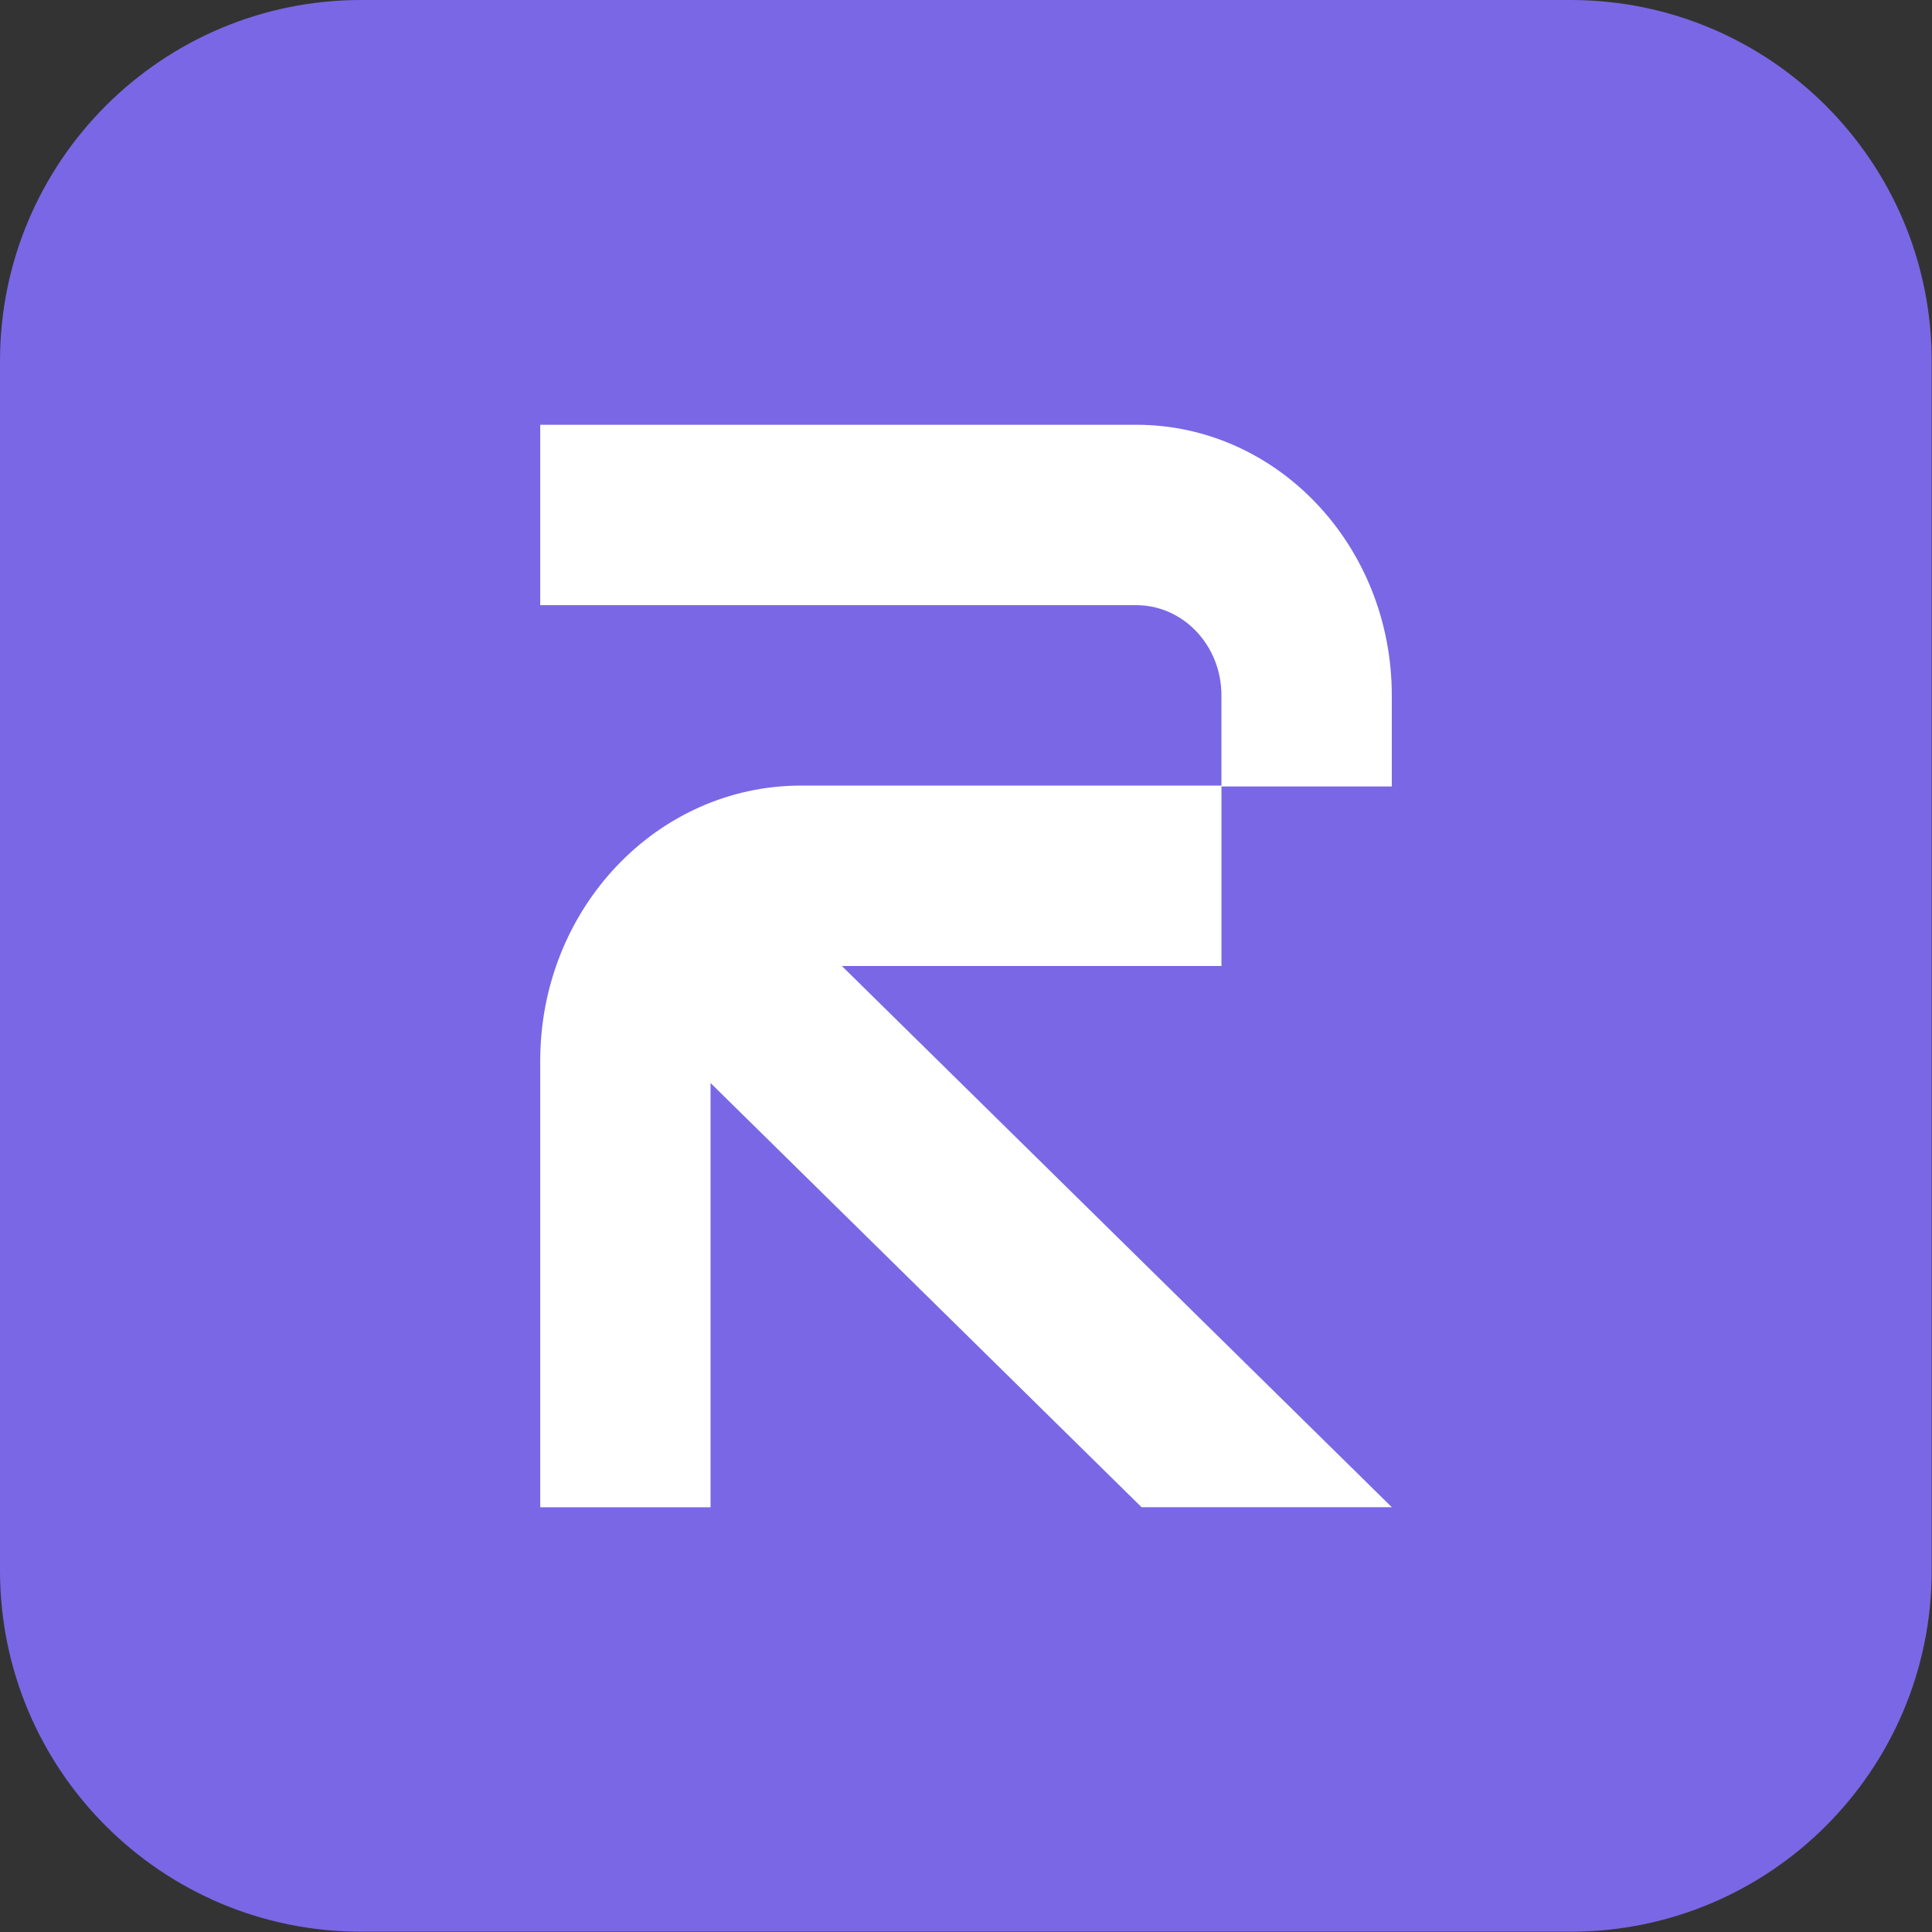 <svg xmlns="http://www.w3.org/2000/svg" fill="none" viewBox="0.5 0 64 64"><rect x="0.5" y="0" width="64" height="64" fill="#333333" stroke="none"/><g clip-path="url(#a)"><path fill="#7A67E5" d="M52.527 0H12.463C5.856 0 .5 5.356.5 11.963v40.064c0 6.607 5.356 11.963 11.963 11.963h40.064c6.607 0 11.963-5.356 11.963-11.963V11.963C64.49 5.356 59.134 0 52.527 0Z"/><path fill="#fff" d="M38.14 14.071H18.396v5.976h19.746c1.558 0 2.82 1.338 2.82 2.988v2.989h-13.93c-4.77 0-8.636 4.081-8.636 9.116V49.93h5.642V35.876l14.278 14.052h8.29L28.388 32h12.574v-5.947h5.643v-3.018c0-4.95-3.79-8.964-8.464-8.964Z"/></g><defs><clipPath id="a"><path fill="#fff" d="M.5 0h64v64H.5z"/></clipPath></defs></svg>